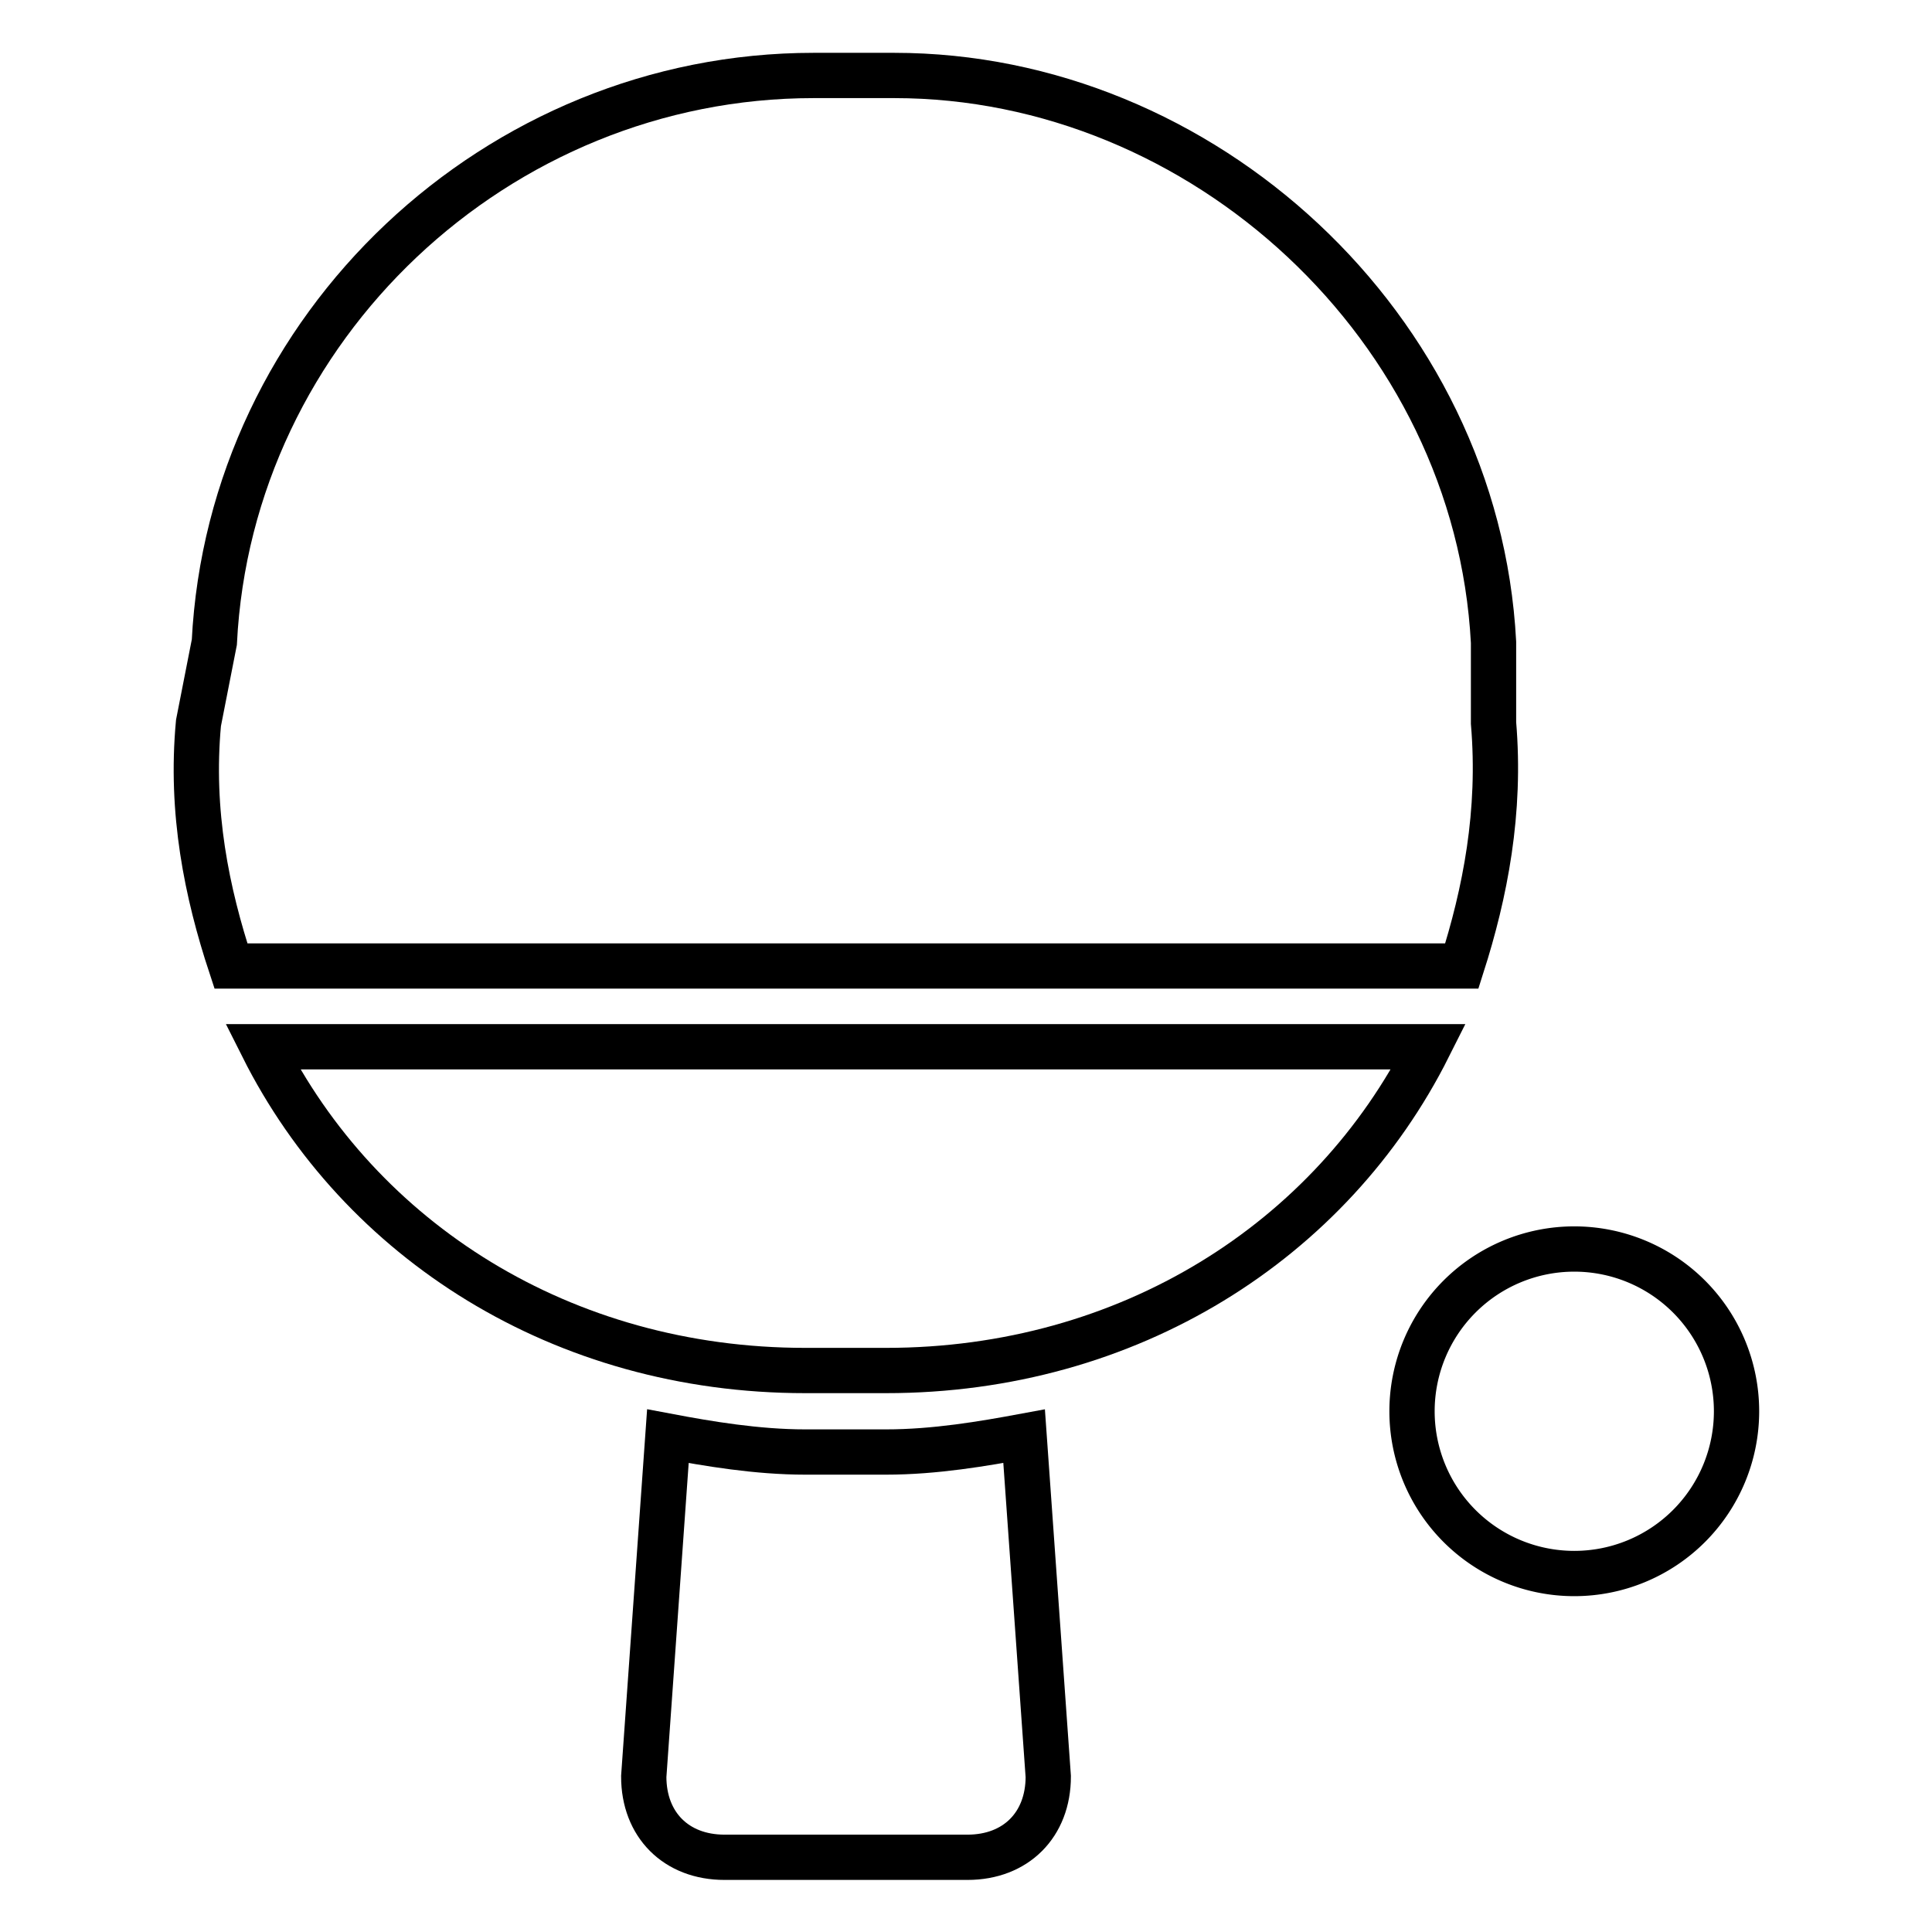 <?xml version="1.0" encoding="utf-8"?>
<!-- Svg Vector Icons : http://www.onlinewebfonts.com/icon -->
<!DOCTYPE svg PUBLIC "-//W3C//DTD SVG 1.1//EN" "http://www.w3.org/Graphics/SVG/1.1/DTD/svg11.dtd">
<svg version="1.1" xmlns="http://www.w3.org/2000/svg" xmlns:xlink="http://www.w3.org/1999/xlink" x="0px" y="0px" viewBox="0 0 256 256" enable-background="new 0 0 256 256" xml:space="preserve">
<g><g><g><g><path stroke-width="6" fill-opacity="0" stroke="#000000"  d="M197.9,95.8V85.1C195.7,43.3,159.3,10,118.5,10h-10.7c-41.9,0-77.3,33.3-79.4,75.1l-2.1,10.7c-1.1,11.8,1.1,22.5,4.3,32.2h163.1C196.8,118.3,198.9,107.6,197.9,95.8z"/><path stroke-width="6" fill-opacity="0" stroke="#000000"  d="M117.4,192.4h-10.7c-6.4,0-12.9-1.1-18.2-2.1l-3.2,45.1c0,6.4,4.3,10.7,10.7,10.7h32.2c6.4,0,10.7-4.3,10.7-10.7l-3.2-45.1C130.3,191.3,123.9,192.4,117.4,192.4z"/><path stroke-width="6" fill-opacity="0" stroke="#000000"  d="M34.8,138.7c12.9,25.7,39.7,42.9,71.9,42.9h10.7c32.2,0,59-17.2,71.9-42.9H34.8z"/><path stroke-width="6" fill-opacity="0" stroke="#000000"  d="M187.1 187a21.5 21.5 0 1 0 43 0a21.5 21.5 0 1 0 -43 0z"/></g></g><g></g><g></g><g></g><g></g><g></g><g></g><g></g><g></g><g></g><g></g><g></g><g></g><g></g><g></g><g></g></g></g>
</svg>